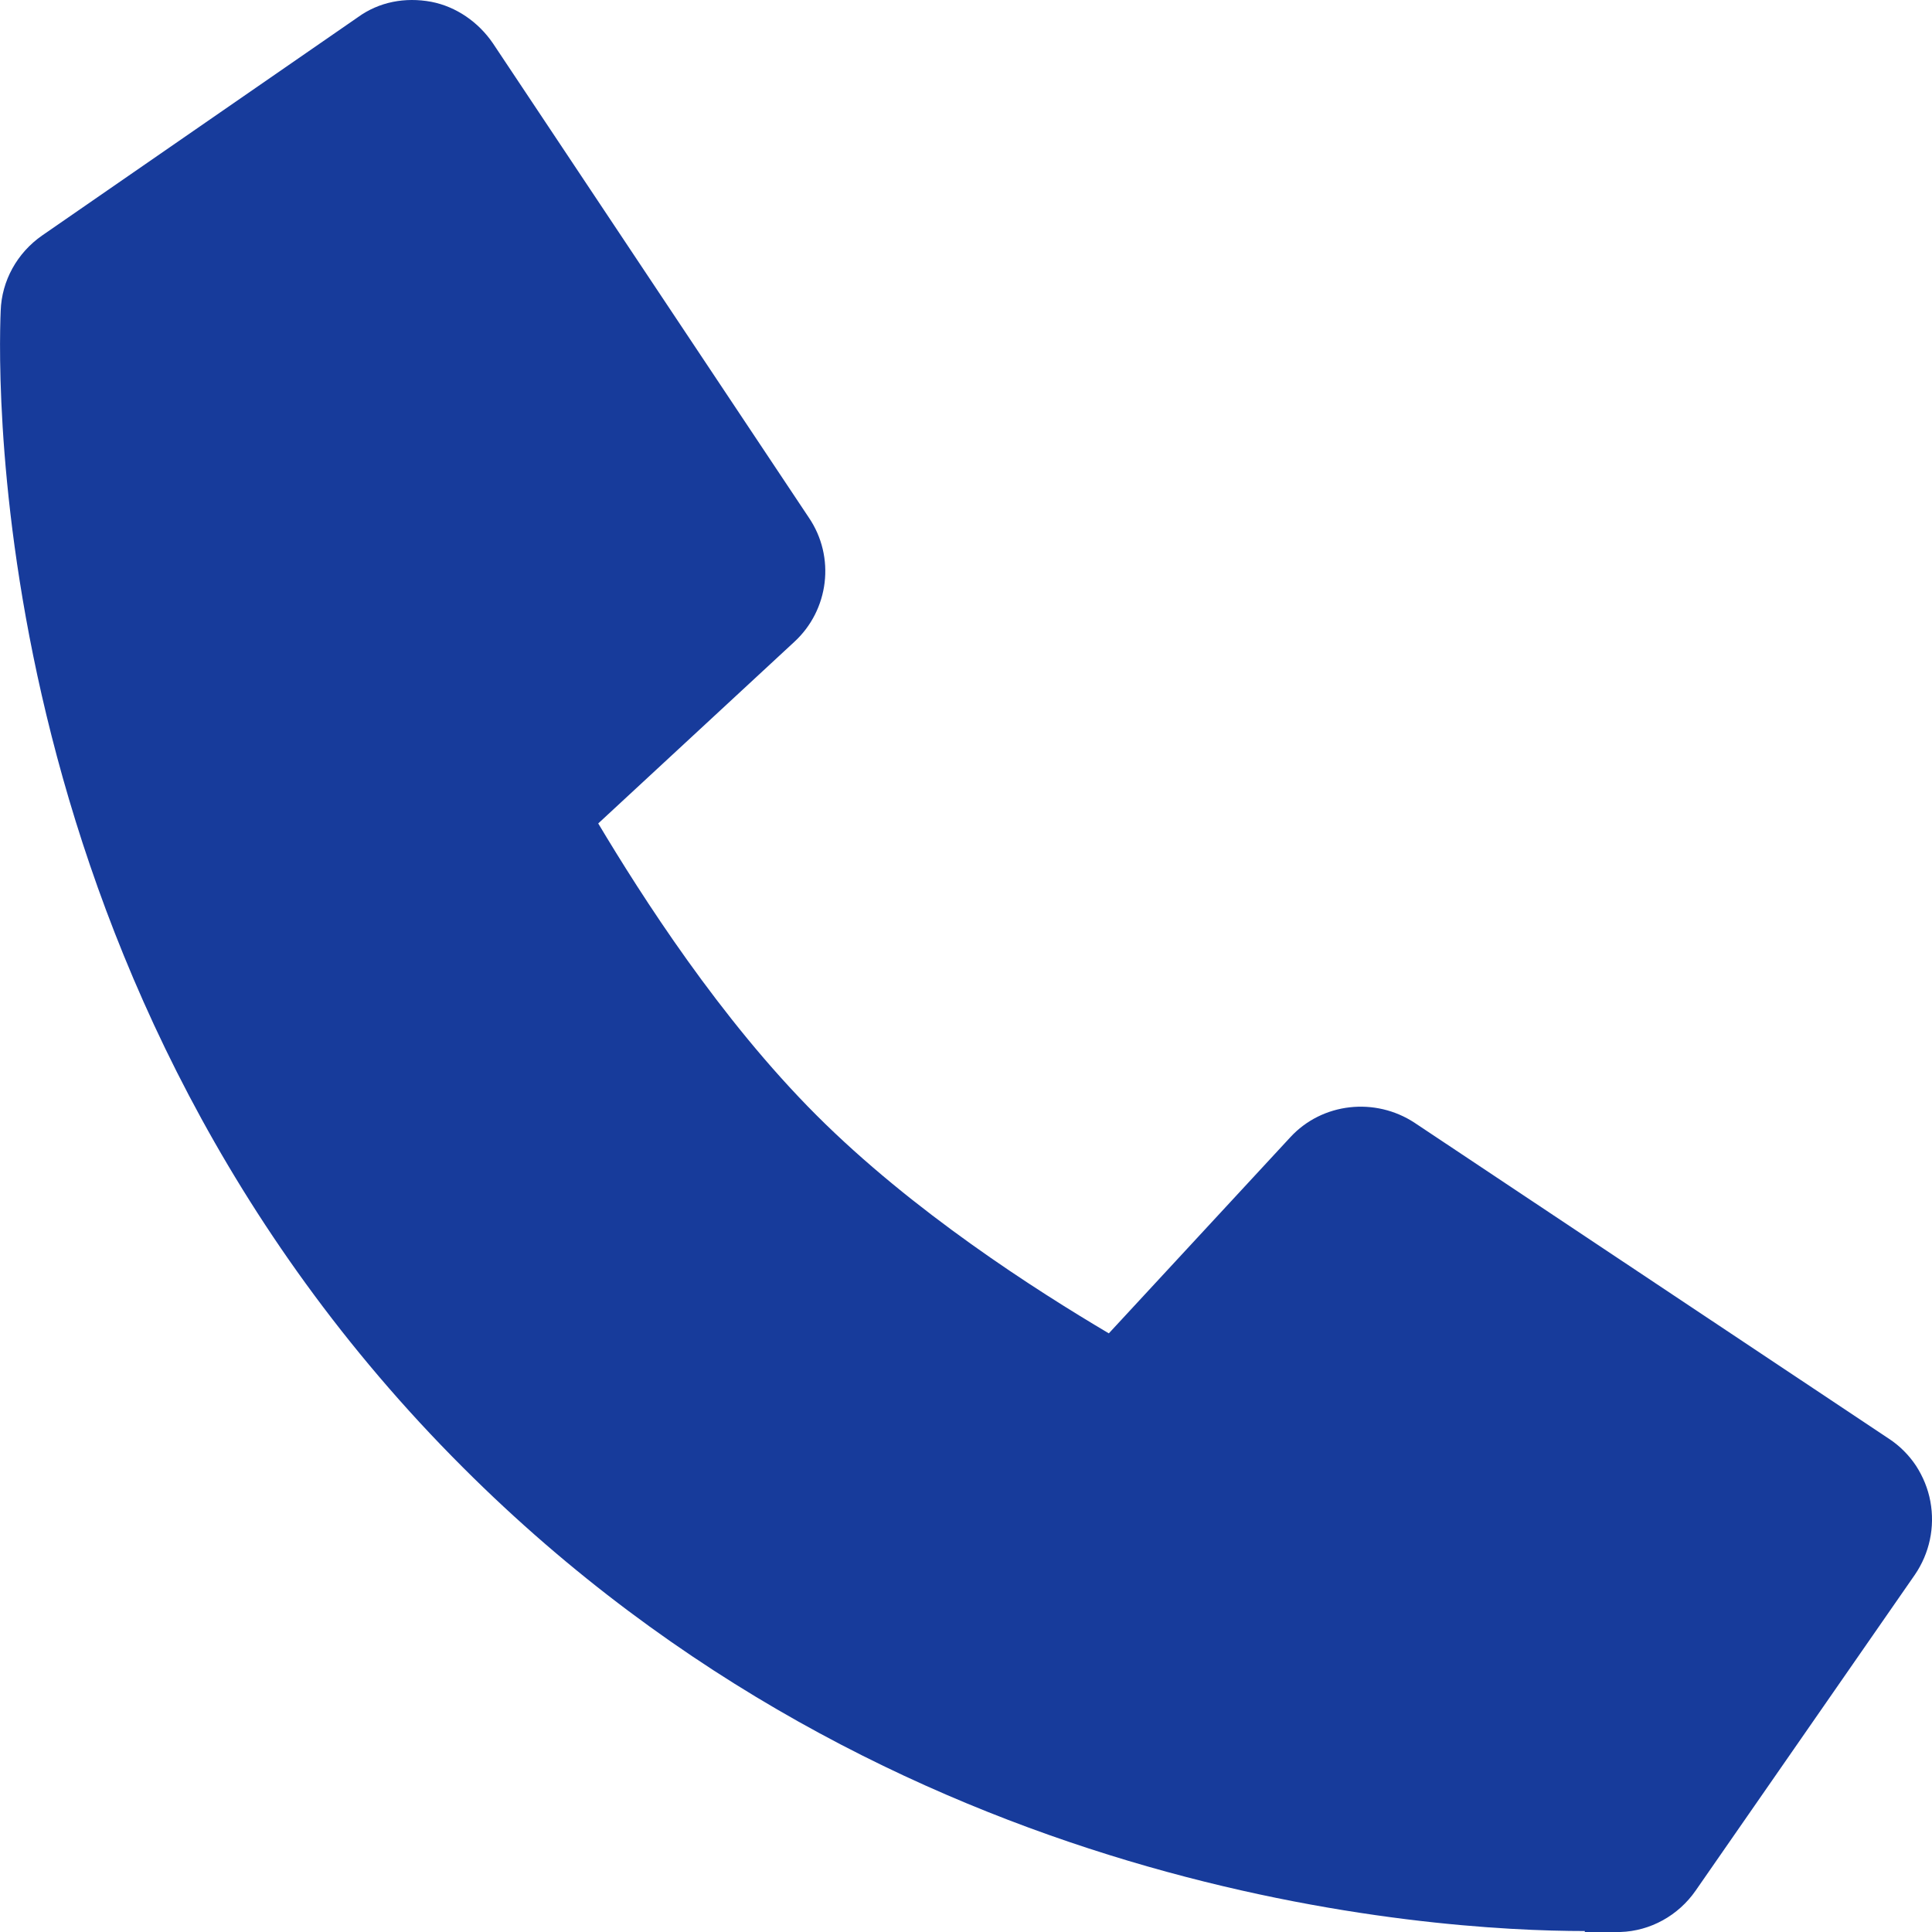 <svg xmlns="http://www.w3.org/2000/svg" width="14" height="14" viewBox="0 0 14 14" fill="none"><path d="M11.484 14H11.742C11.959 13.993 12.162 13.881 12.288 13.699L13.876 11.411C13.981 11.257 14.023 11.068 13.988 10.879C13.971 10.787 13.935 10.7 13.884 10.621C13.832 10.543 13.765 10.476 13.687 10.425L10.252 8.137C9.966 7.948 9.581 7.99 9.35 8.241L8.035 9.662C7.503 9.347 6.615 8.78 5.916 8.081C5.216 7.381 4.649 6.492 4.335 5.967L5.755 4.652C6.007 4.421 6.056 4.036 5.86 3.749L3.572 0.314C3.467 0.16 3.306 0.048 3.125 0.013C2.936 -0.022 2.747 0.013 2.593 0.125L0.306 1.706C0.124 1.832 0.012 2.035 0.005 2.252C-0.016 2.749 -0.107 7.178 3.355 10.634C6.475 13.755 10.379 13.993 11.484 13.993V14Z" fill="#173B9B"></path></svg>